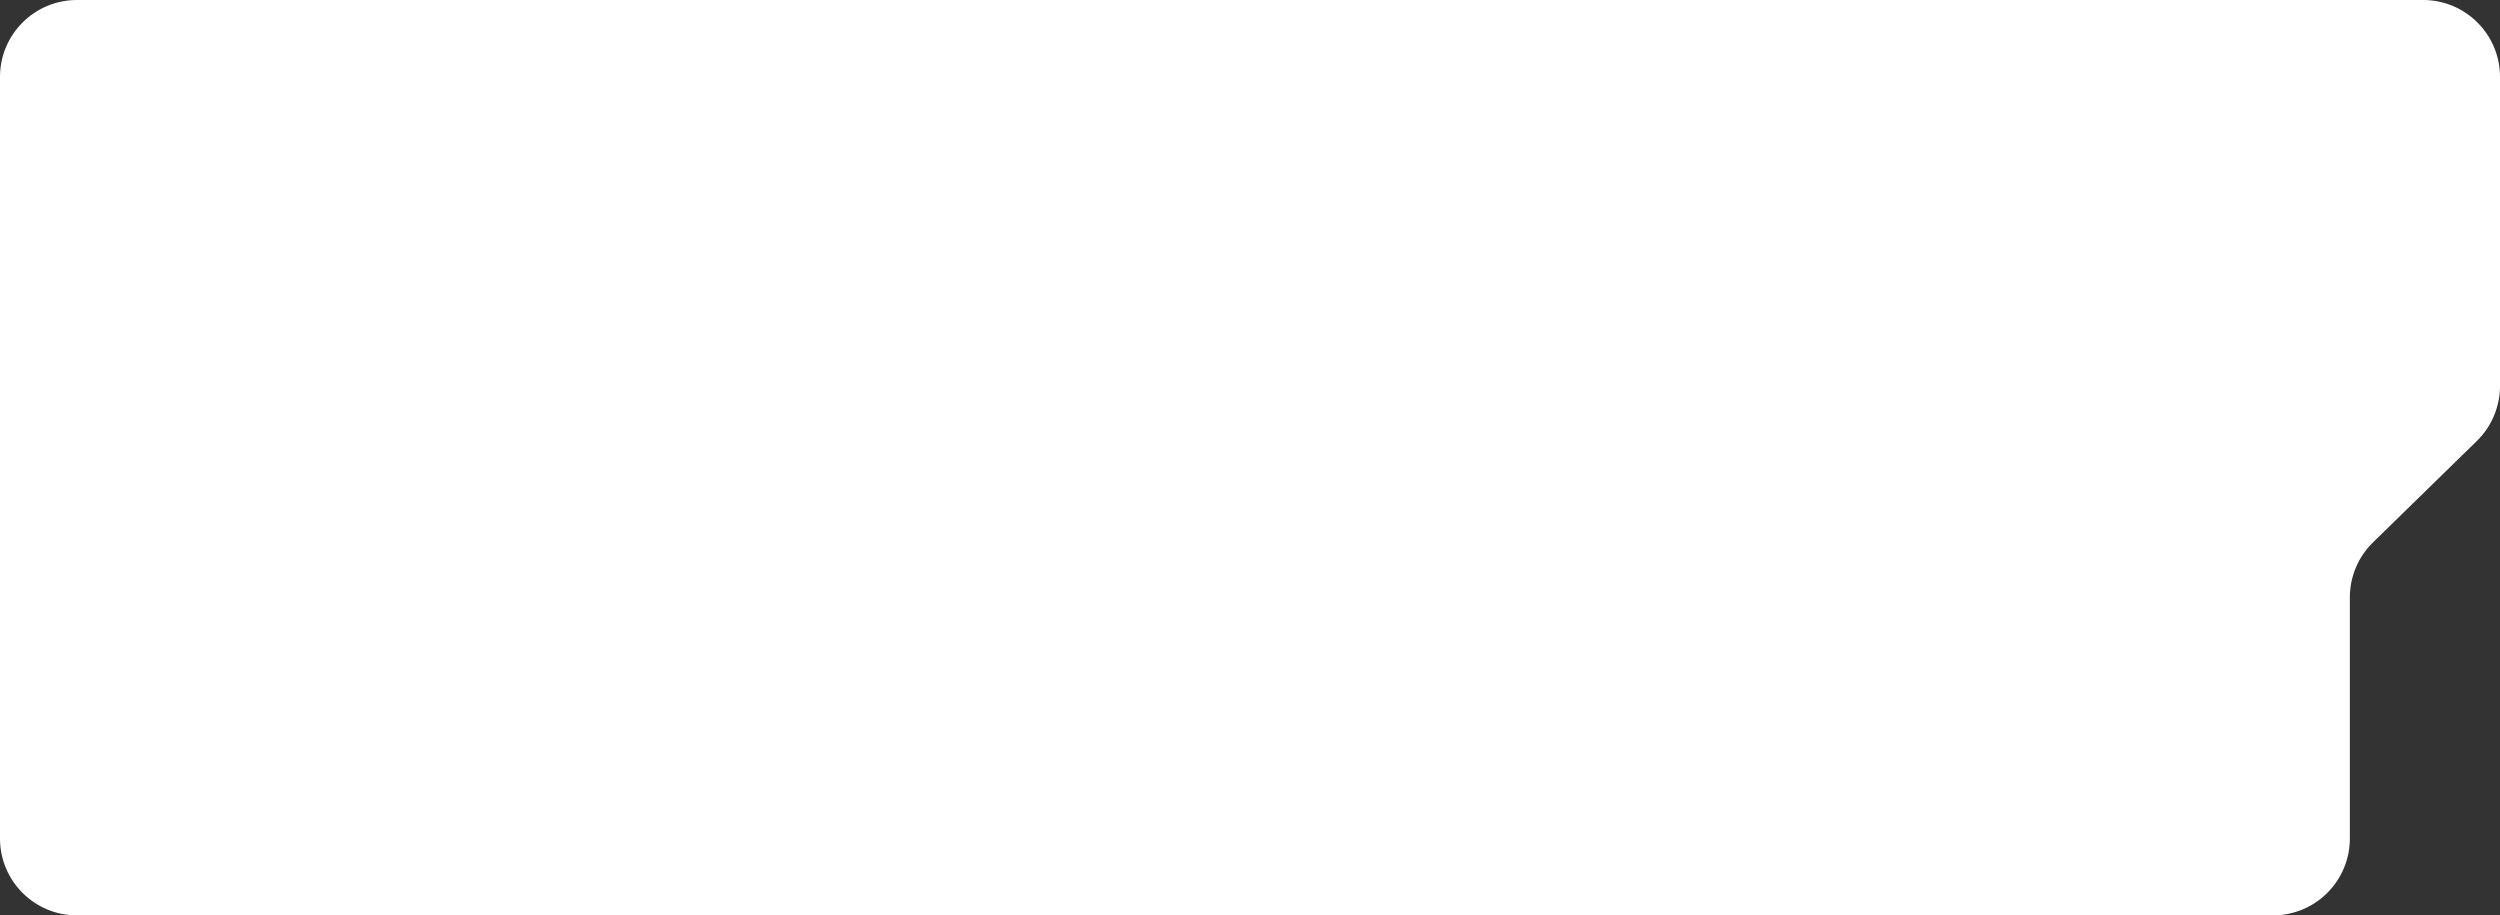 <?xml version="1.0" encoding="UTF-8"?> <svg xmlns="http://www.w3.org/2000/svg" width="325" height="119" viewBox="0 0 325 119" fill="none"><rect x="0" y="0" width="325" height="119" fill="#333333" stroke="none"/> <path d="M0 10C0 4.477 4.477 2.44279e-07 10 5.45612e-07L315 1.71868e-05C320.523 1.74881e-05 325 4.477 325 10V50.175C325 52.868 323.913 55.448 321.986 57.33L308.495 70.503C306.568 72.384 305.481 74.964 305.481 77.657V109C305.481 114.523 301.004 119 295.481 119L10 119C4.477 119 0 114.523 0 109L0 10Z" fill="white"></path> </svg> 